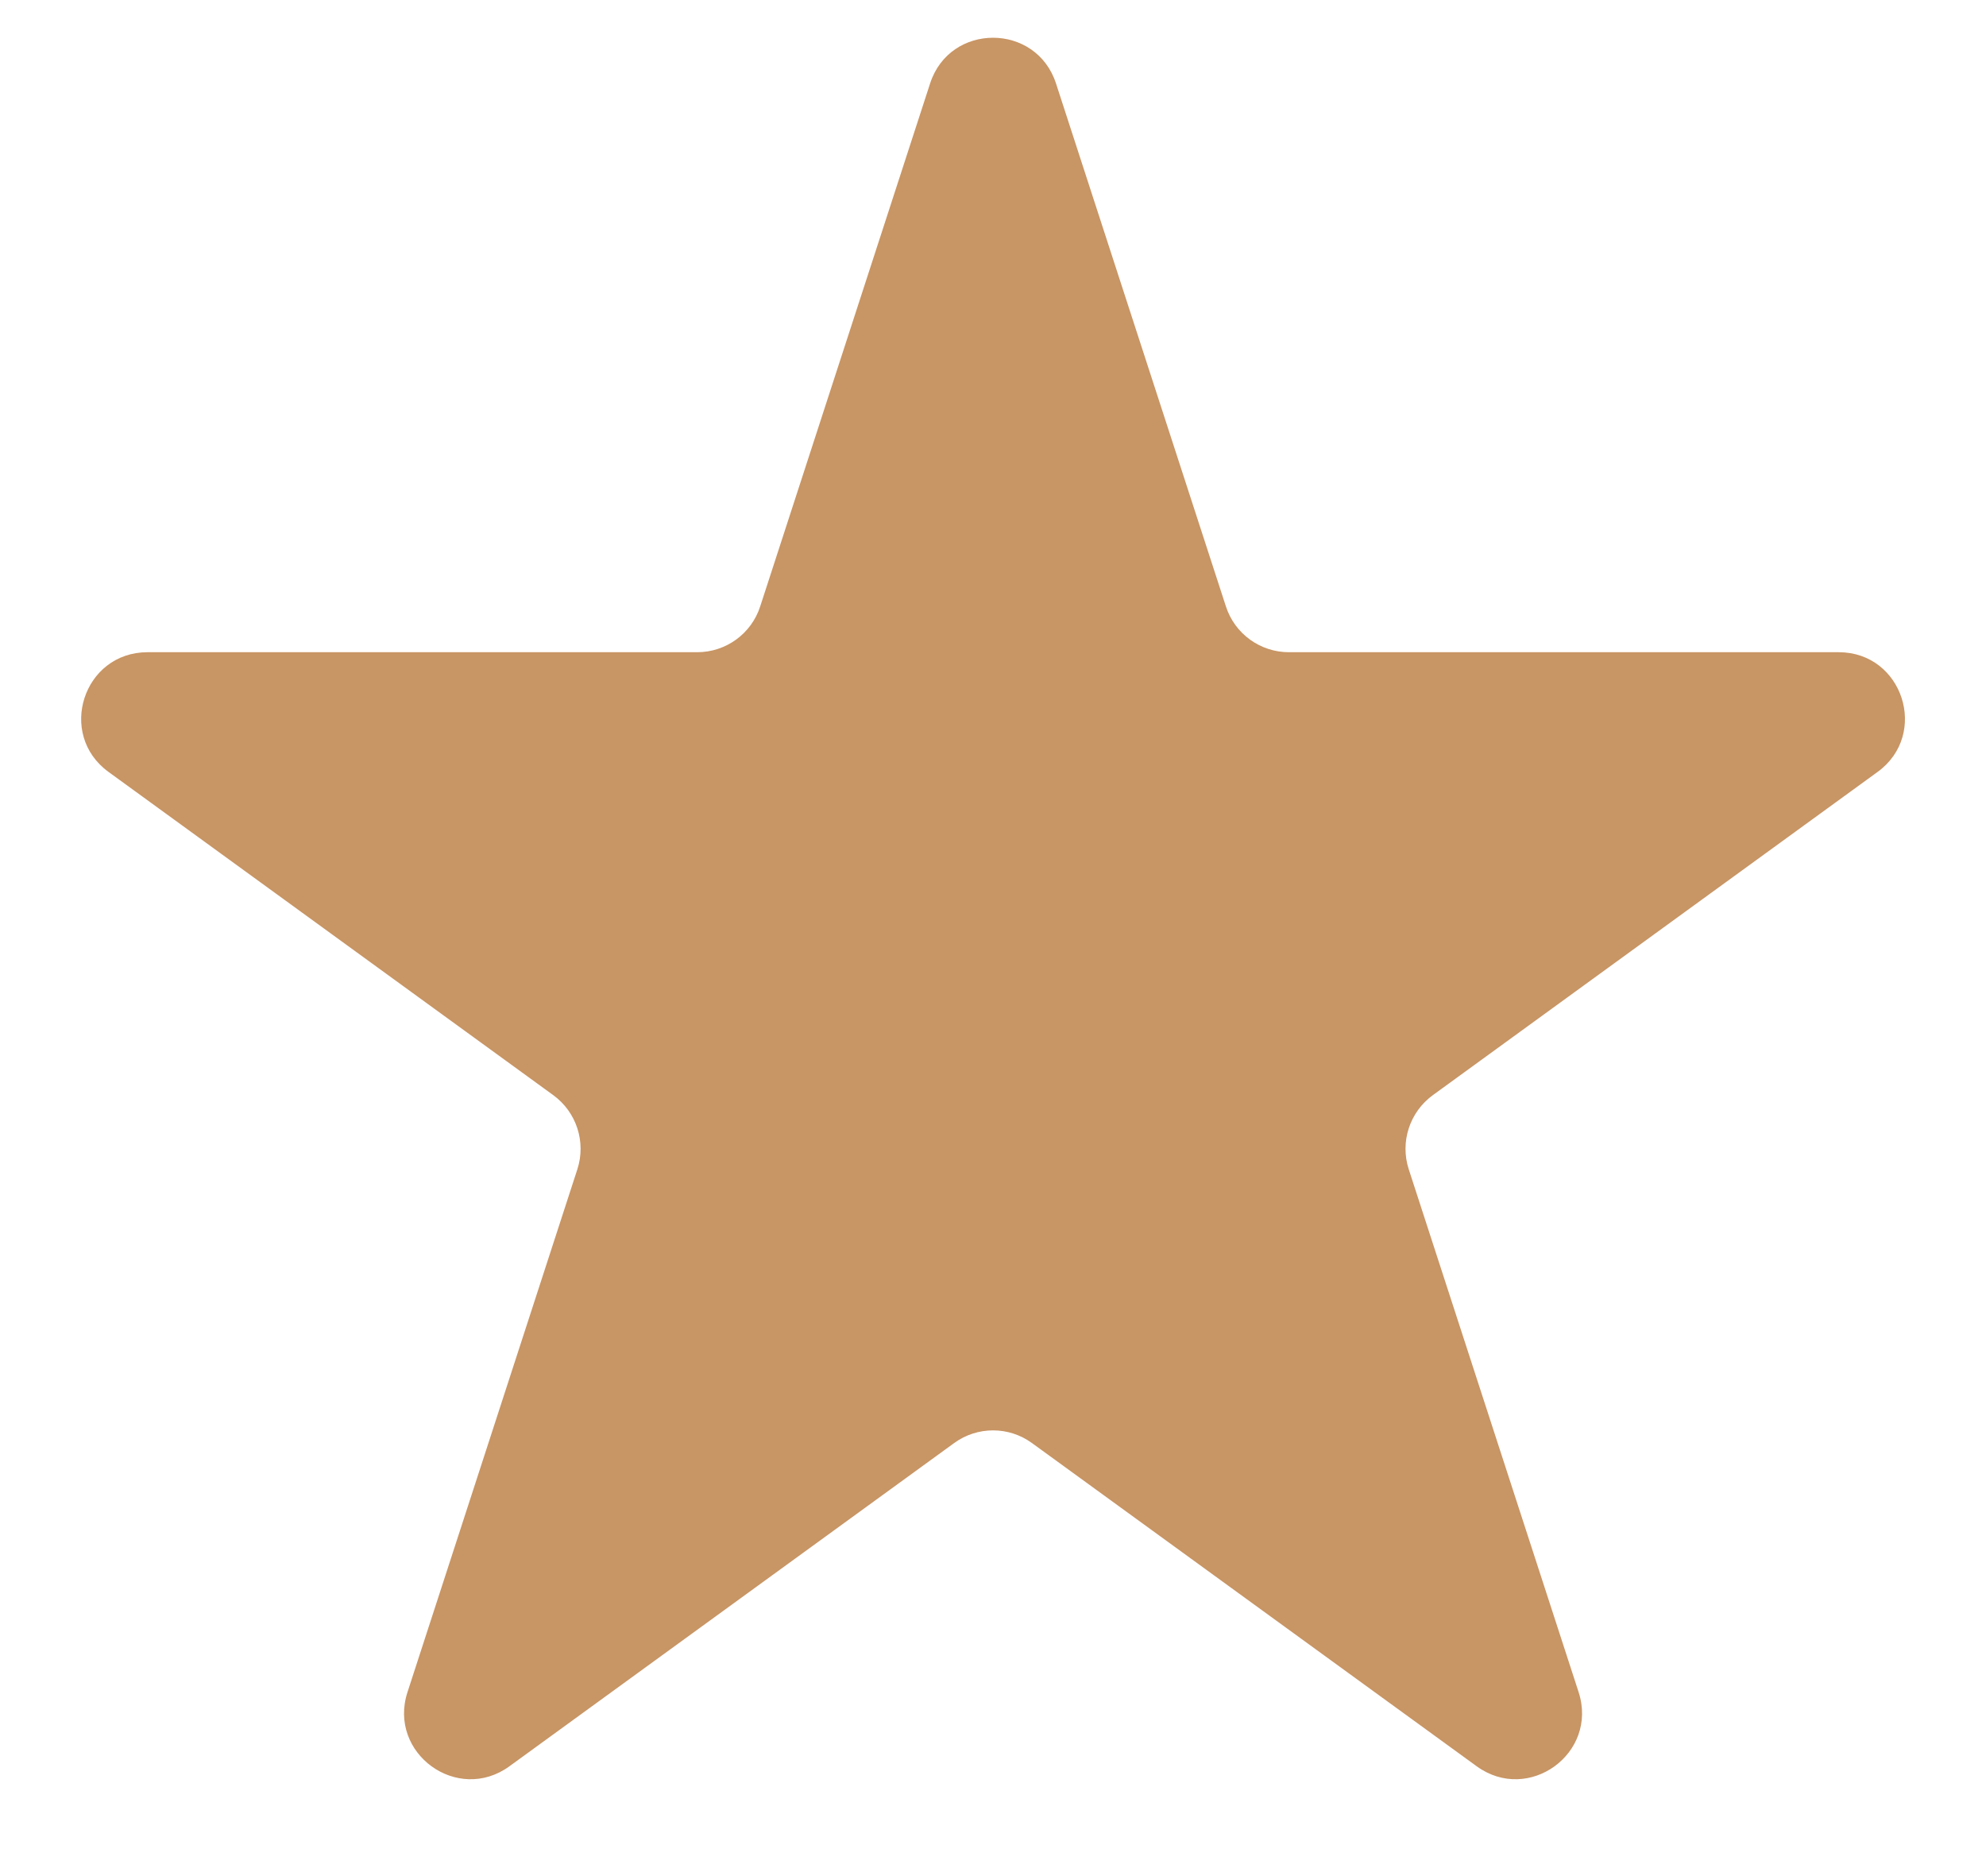 <svg width="18" height="17" viewBox="0 0 18 17" fill="none" xmlns="http://www.w3.org/2000/svg">
<g clip-path="url(#clip0_3107_497)">
<path d="M8.43 0.756C8.609 0.204 9.391 0.204 9.571 0.756L11.111 5.495C11.191 5.743 11.422 5.91 11.682 5.91H16.665C17.246 5.91 17.487 6.654 17.017 6.995L12.986 9.924C12.776 10.077 12.688 10.348 12.768 10.595L14.308 15.334C14.487 15.887 13.855 16.347 13.384 16.005L9.353 13.076C9.143 12.923 8.858 12.923 8.648 13.076L4.617 16.005C4.146 16.347 3.514 15.887 3.693 15.334L5.233 10.595C5.313 10.348 5.225 10.077 5.015 9.924L0.984 6.995C0.514 6.654 0.755 5.91 1.337 5.91H6.319C6.579 5.91 6.81 5.743 6.89 5.495L8.43 0.756Z" fill="#C89564"/>
</g>
<defs>
<clipPath id="clip0_3107_497">
<rect width="18" height="17" fill="white"/>
</clipPath>
</defs>
</svg>
